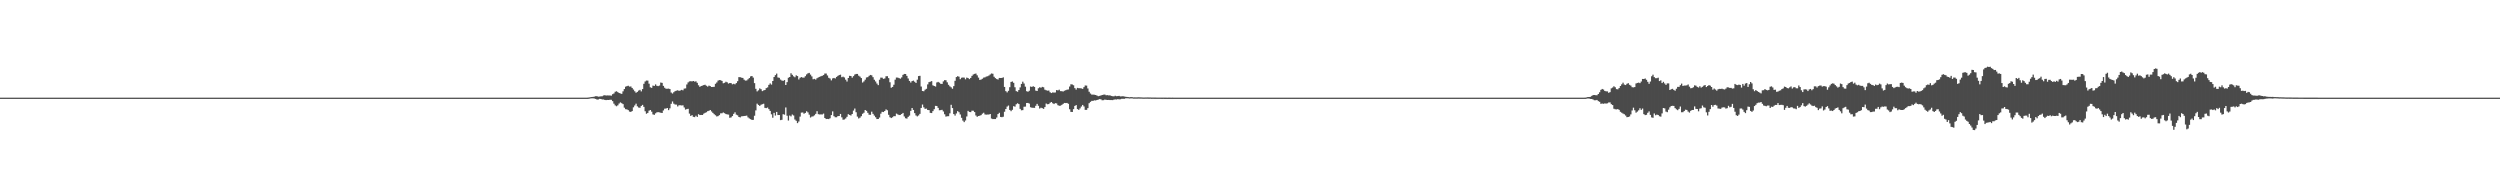 <?xml version="1.0" encoding="UTF-8"?>
<svg xmlns="http://www.w3.org/2000/svg" width="1920" height="150">
  <path d="M0 74.999h1v1.000H0zM1 74.999h1v1.000H1zM2 74.999h1v1.000H2zM3 74.999h1v1.000H3zM4 74.999h1v1.000H4zM5 74.999h1v1.000H5zM6 74.999h1v1.000H6zM7 74.999h1v1.000H7zM8 74.999h1v1.000H8zM9 74.999h1v1.000H9zM10 74.999h1v1.000H10zM11 74.999h1v1.000H11zM12 74.999h1v1.000H12zM13 74.999h1v1.000H13zM14 74.999h1v1.000H14zM15 74.999h1v1.000H15zM16 74.999h1v1.000H16zM17 74.999h1v1.000H17zM18 74.999h1v1.000H18zM19 74.999h1v1.000H19zM20 74.999h1v1.000H20zM21 74.999h1v1.000H21zM22 74.999h1v1.000H22zM23 74.999h1v1.000H23zM24 74.999h1v1.000H24zM25 74.999h1v1.000H25zM26 74.999h1v1.000H26zM27 74.999h1v1.000H27zM28 74.999h1v1.000H28zM29 74.999h1v1.000H29zM30 74.999h1v1.000H30zM31 74.999h1v1.000H31zM32 74.999h1v1.000H32zM33 74.999h1v1.000H33zM34 74.999h1v1.000H34zM35 74.999h1v1.000H35zM36 74.999h1v1.000H36zM37 74.999h1v1.000H37zM38 74.999h1v1.000H38zM39 74.999h1v1.000H39zM40 74.999h1v1.000H40zM41 74.999h1v1.000H41zM42 74.999h1v1.000H42zM43 74.999h1v1.000H43zM44 74.999h1v1.000H44zM45 74.999h1v1.000H45zM46 74.999h1v1.000H46zM47 74.999h1v1.000H47zM48 74.999h1v1.000H48zM49 74.999h1v1.000H49zM50 74.999h1v1.000H50zM51 74.999h1v1.000H51zM52 74.999h1v1.000H52zM53 74.999h1v1.000H53zM54 74.999h1v1.000H54zM55 74.999h1v1.000H55zM56 74.999h1v1.000H56zM57 74.999h1v1.000H57zM58 74.999h1v1.000H58zM59 74.999h1v1.000H59zM60 74.999h1v1.000H60zM61 74.999h1v1.000H61zM62 74.999h1v1.000H62zM63 74.999h1v1.000H63zM64 74.999h1v1.000H64zM65 74.999h1v1.000H65zM66 74.999h1v1.000H66zM67 74.999h1v1.000H67zM68 74.999h1v1.000H68zM69 74.999h1v1.000H69zM70 74.999h1v1.000H70zM71 74.999h1v1.000H71zM72 74.999h1v1.000H72zM73 74.999h1v1.000H73zM74 74.999h1v1.000H74zM75 74.999h1v1.000H75zM76 74.999h1v1.000H76zM77 74.999h1v1.000H77zM78 74.999h1v1.000H78zM79 74.999h1v1.000H79zM80 74.999h1v1.000H80zM81 74.999h1v1.000H81zM82 74.999h1v1.000H82zM83 74.999h1v1.000H83zM84 74.999h1v1.000H84zM85 74.999h1v1.000H85zM86 74.999h1v1.000H86zM87 74.999h1v1.000H87zM88 74.999h1v1.000H88zM89 74.999h1v1.000H89zM90 74.999h1v1.000H90zM91 74.999h1v1.000H91zM92 74.999h1v1.000H92zM93 74.999h1v1.000H93zM94 74.999h1v1.000H94zM95 74.999h1v1.000H95zM96 74.999h1v1.000H96zM97 74.999h1v1.000H97zM98 74.999h1v1.000H98zM99 74.999h1v1.000H99zM100 74.999h1v1.000H100zM101 74.999h1v1.000H101zM102 74.999h1v1.000H102zM103 74.999h1v1.000H103zM104 74.999h1v1.000H104zM105 74.999h1v1.000H105zM106 74.999h1v1.000H106zM107 74.999h1v1.000H107zM108 74.999h1v1.000H108zM109 74.999h1v1.000H109zM110 74.999h1v1.000H110zM111 74.999h1v1.000H111zM112 74.999h1v1.000H112zM113 74.999h1v1.000H113zM114 74.999h1v1.000H114zM115 74.999h1v1.000H115zM116 74.999h1v1.000H116zM117 74.999h1v1.000H117zM118 74.999h1v1.000H118zM119 74.999h1v1.000H119zM120 74.999h1v1.000H120zM121 74.999h1v1.000H121zM122 74.999h1v1.000H122zM123 74.999h1v1.000H123zM124 74.999h1v1.000H124zM125 74.999h1v1.000H125zM126 74.999h1v1.000H126zM127 74.999h1v1.000H127zM128 74.999h1v1.000H128zM129 74.999h1v1.000H129zM130 74.999h1v1.000H130zM131 74.999h1v1.000H131zM132 74.999h1v1.000H132zM133 74.999h1v1.000H133zM134 74.999h1v1.000H134zM135 74.999h1v1.000H135zM136 74.999h1v1.000H136zM137 74.999h1v1.000H137zM138 74.999h1v1.000H138zM139 74.999h1v1.000H139zM140 74.999h1v1.000H140zM141 74.999h1v1.000H141zM142 74.999h1v1.000H142zM143 74.999h1v1.000H143zM144 74.999h1v1.000H144zM145 74.999h1v1.000H145zM146 74.999h1v1.000H146zM147 74.999h1v1.000H147zM148 74.999h1v1.000H148zM149 74.999h1v1.000H149zM150 74.999h1v1.000H150zM151 74.999h1v1.000H151zM152 74.999h1v1.000H152zM153 74.999h1v1.000H153zM154 74.999h1v1.000H154zM155 74.999h1v1.000H155zM156 74.999h1v1.000H156zM157 74.999h1v1.000H157zM158 74.999h1v1.000H158zM159 74.999h1v1.000H159zM160 74.999h1v1.000H160zM161 74.999h1v1.000H161zM162 74.999h1v1.000H162zM163 74.999h1v1.000H163zM164 74.999h1v1.000H164zM165 74.999h1v1.000H165zM166 74.999h1v1.000H166zM167 74.999h1v1.000H167zM168 74.999h1v1.000H168zM169 74.999h1v1.000H169zM170 74.999h1v1.000H170zM171 74.999h1v1.000H171zM172 74.999h1v1.000H172zM173 74.999h1v1.000H173zM174 74.999h1v1.000H174zM175 74.999h1v1.000H175zM176 74.999h1v1.000H176zM177 74.999h1v1.000H177zM178 74.999h1v1.000H178zM179 74.999h1v1.000H179zM180 74.999h1v1.000H180zM181 74.999h1v1.000H181zM182 74.999h1v1.000H182zM183 74.999h1v1.000H183zM184 74.999h1v1.000H184zM185 74.999h1v1.000H185zM186 74.999h1v1.000H186zM187 74.999h1v1.000H187zM188 74.999h1v1.000H188zM189 74.999h1v1.000H189zM190 74.999h1v1.000H190zM191 74.999h1v1.000H191zM192 74.999h1v1.000H192zM193 74.999h1v1.000H193zM194 74.999h1v1.000H194zM195 74.999h1v1.000H195zM196 74.999h1v1.000H196zM197 74.999h1v1.000H197zM198 74.999h1v1.000H198zM199 74.999h1v1.000H199zM200 74.999h1v1.000H200zM201 74.999h1v1.000H201zM202 74.999h1v1.000H202zM203 74.999h1v1.000H203zM204 74.999h1v1.000H204zM205 74.999h1v1.000H205zM206 74.999h1v1.000H206zM207 74.999h1v1.000H207zM208 74.999h1v1.000H208zM209 74.999h1v1.000H209zM210 74.999h1v1.000H210zM211 74.999h1v1.000H211zM212 74.999h1v1.000H212zM213 74.999h1v1.000H213zM214 74.999h1v1.000H214zM215 74.999h1v1.000H215zM216 74.999h1v1.000H216zM217 74.999h1v1.000H217zM218 74.999h1v1.000H218zM219 74.999h1v1.000H219zM220 74.999h1v1.000H220zM221 74.999h1v1.000H221zM222 74.999h1v1.000H222zM223 74.999h1v1.000H223zM224 74.999h1v1.000H224zM225 74.999h1v1.000H225zM226 74.999h1v1.000H226zM227 74.999h1v1.000H227zM228 74.999h1v1.000H228zM229 74.999h1v1.000H229zM230 74.999h1v1.000H230zM231 74.999h1v1.000H231zM232 74.999h1v1.000H232zM233 74.999h1v1.000H233zM234 74.999h1v1.000H234zM235 74.999h1v1.000H235zM236 74.999h1v1.000H236zM237 74.999h1v1.000H237zM238 74.999h1v1.000H238zM239 74.999h1v1.000H239zM240 74.999h1v1.000H240zM241 74.999h1v1.000H241zM242 74.999h1v1.000H242zM243 74.999h1v1.000H243zM244 74.999h1v1.000H244zM245 74.999h1v1.000H245zM246 74.999h1v1.000H246zM247 74.999h1v1.000H247zM248 74.999h1v1.000H248zM249 74.999h1v1.000H249zM250 74.999h1v1.000H250zM251 74.999h1v1.000H251zM252 74.999h1v1.000H252zM253 74.999h1v1.000H253zM254 74.999h1v1.000H254zM255 74.999h1v1.000H255zM256 74.999h1v1.000H256zM257 74.999h1v1.000H257zM258 74.999h1v1.000H258zM259 74.999h1v1.000H259zM260 74.999h1v1.000H260zM261 74.999h1v1.000H261zM262 74.999h1v1.000H262zM263 74.999h1v1.000H263zM264 74.999h1v1.000H264zM265 74.999h1v1.000H265zM266 74.999h1v1.000H266zM267 74.999h1v1.000H267zM268 74.999h1v1.000H268zM269 74.999h1v1.000H269zM270 74.999h1v1.000H270zM271 74.999h1v1.000H271zM272 74.999h1v1.000H272zM273 74.999h1v1.000H273zM274 74.999h1v1.000H274zM275 74.999h1v1.000H275zM276 74.999h1v1.000H276zM277 74.999h1v1.000H277zM278 74.999h1v1.000H278zM279 74.999h1v1.000H279zM280 74.999h1v1.000H280zM281 74.999h1v1.000H281zM282 74.999h1v1.000H282zM283 74.999h1v1.000H283zM284 74.999h1v1.000H284zM285 74.999h1v1.000H285zM286 74.999h1v1.000H286zM287 74.999h1v1.000H287zM288 74.999h1v1.000H288zM289 74.999h1v1.000H289zM290 74.999h1v1.000H290zM291 74.999h1v1.000H291zM292 74.999h1v1.000H292zM293 74.999h1v1.000H293zM294 74.999h1v1.000H294zM295 74.999h1v1.000H295zM296 74.999h1v1.000H296zM297 74.999h1v1.000H297zM298 74.999h1v1.000H298zM299 74.999h1v1.000H299zM300 74.999h1v1.000H300zM301 74.999h1v1.000H301zM302 74.999h1v1.000H302zM303 74.999h1v1.000H303zM304 74.999h1v1.000H304zM305 74.999h1v1.000H305zM306 74.999h1v1.000H306zM307 74.999h1v1.000H307zM308 74.999h1v1.000H308zM309 74.999h1v1.000H309zM310 74.999h1v1.000H310zM311 74.999h1v1.000H311zM312 74.999h1v1.000H312zM313 74.999h1v1.000H313zM314 74.999h1v1.000H314zM315 74.999h1v1.000H315zM316 74.999h1v1.000H316zM317 74.999h1v1.000H317zM318 74.999h1v1.000H318zM319 74.999h1v1.000H319zM320 74.999h1v1.000H320zM321 74.999h1v1.000H321zM322 74.999h1v1.000H322zM323 74.999h1v1.000H323zM324 74.999h1v1.000H324zM325 74.999h1v1.000H325zM326 74.999h1v1.000H326zM327 74.999h1v1.000H327zM328 74.999h1v1.000H328zM329 74.999h1v1.000H329zM330 74.999h1v1.000H330zM331 74.999h1v1.000H331zM332 74.999h1v1.000H332zM333 74.999h1v1.000H333zM334 74.999h1v1.000H334zM335 74.999h1v1.000H335zM336 74.999h1v1.000H336zM337 74.999h1v1.000H337zM338 74.999h1v1.000H338zM339 74.999h1v1.000H339zM340 74.999h1v1.000H340zM341 74.999h1v1.000H341zM342 74.999h1v1.000H342zM343 74.999h1v1.000H343zM344 74.999h1v1.000H344zM345 74.999h1v1.000H345zM346 74.999h1v1.000H346zM347 74.999h1v1.000H347zM348 74.999h1v1.000H348zM349 74.999h1v1.000H349zM350 74.999h1v1.000H350zM351 74.999h1v1.000H351zM352 74.999h1v1.000H352zM353 74.999h1v1.000H353zM354 74.999h1v1.000H354zM355 74.999h1v1.000H355zM356 74.999h1v1.000H356zM357 74.999h1v1.000H357zM358 74.999h1v1.000H358zM359 74.999h1v1.000H359zM360 74.999h1v1.000H360zM361 74.999h1v1.000H361zM362 74.999h1v1.000H362zM363 74.999h1v1.000H363zM364 74.999h1v1.000H364zM365 74.999h1v1.000H365zM366 74.999h1v1.000H366zM367 74.999h1v1.000H367zM368 74.999h1v1.000H368zM369 74.999h1v1.000H369zM370 74.999h1v1.000H370zM371 74.999h1v1.000H371zM372 74.999h1v1.000H372zM373 74.999h1v1.000H373zM374 74.999h1v1.000H374zM375 74.999h1v1.000H375zM376 74.999h1v1.000H376zM377 74.999h1v1.000H377zM378 74.999h1v1.000H378zM379 74.999h1v1.000H379zM380 74.999h1v1.000H380zM381 74.999h1v1.000H381zM382 74.999h1v1.000H382zM383 74.999h1v1.000H383zM384 74.999h1v1.000H384zM385 74.999h1v1.000H385zM386 74.999h1v1.000H386zM387 74.999h1v1.000H387zM388 74.999h1v1.000H388zM389 74.999h1v1.000H389zM390 74.999h1v1.000H390zM391 74.999h1v1.000H391zM392 74.999h1v1.000H392zM393 74.999h1v1.000H393zM394 74.999h1v1.000H394zM395 74.999h1v1.000H395zM396 74.999h1v1.000H396zM397 74.999h1v1.000H397zM398 74.999h1v1.000H398zM399 74.999h1v1.000H399zM400 74.999h1v1.000H400zM401 74.999h1v1.000H401zM402 74.999h1v1.000H402zM403 74.999h1v1.000H403zM404 74.999h1v1.000H404zM405 74.999h1v1.000H405zM406 74.999h1v1.000H406zM407 74.999h1v1.000H407zM408 74.999h1v1.000H408zM409 74.999h1v1.000H409zM410 74.999h1v1.000H410zM411 74.999h1v1.000H411zM412 74.999h1v1.000H412zM413 74.999h1v1.000H413zM414 74.999h1v1.000H414zM415 74.999h1v1.000H415zM416 74.999h1v1.000H416zM417 74.999h1v1.000H417zM418 74.999h1v1.000H418zM419 74.999h1v1.000H419zM420 74.999h1v1.000H420zM421 74.999h1v1.000H421zM422 74.999h1v1.000H422zM423 74.999h1v1.000H423zM424 74.999h1v1.000H424zM425 74.999h1v1.000H425zM426 74.999h1v1.000H426zM427 74.999h1v1.000H427zM428 74.999h1v1.000H428zM429 74.999h1v1.000H429zM430 74.999h1v1.000H430zM431 74.999h1v1.000H431zM432 74.999h1v1.000H432zM433 74.999h1v1.000H433zM434 74.999h1v1.000H434zM435 74.999h1v1.000H435zM436 74.999h1v1.000H436zM437 74.999h1v1.000H437zM438 74.999h1v1.000H438zM439 74.999h1v1.000H439zM440 74.999h1v1.000H440zM441 74.999h1v1.000H441zM442 74.999h1v1.000H442zM443 74.999h1v1.000H443zM444 74.999h1v1.000H444zM445 74.999h1v1.000H445zM446 74.999h1v1.000H446zM447 74.999h1v1.000H447zM448 74.999h1v1.000H448zM449 74.999h1v1.000H449zM450 74.999h1v1.000H450zM451 74.978h1v1.000H451zM452 74.817h1v1.000H452zM453 74.645h1v1.000H453zM454 74.517h1v1.000H454zM455 74.402h1v1.113H455zM456 74.181h1v1.470H456zM457 73.904h1v2.065H457zM458 73.901h1v2.594H458zM459 74.263h1v2.131H459zM460 74.125h1v1.780H460zM461 73.970h1v2.051H461zM462 73.943h1v2.443H462zM463 73.307h1v3.067H463zM464 73.115h1v3.630H464zM465 73.354h1v3.533H465zM466 73.283h1v3.472H466zM467 73.308h1v3.471H467zM468 73.313h1v3.259H468zM469 73.479h1v3.193H469zM470 72.321h1v5.335H470zM471 71.765h1v7.826H471zM472 70.429h1v10.523H472zM473 70.067h1v11.565H473zM474 70.773h1v10.105H474zM475 71.439h1v8.079H475zM476 71.775h1v6.866H476zM477 72.074h1v7.163H477zM478 70.124h1v9.849H478zM479 68.427h1v14.253H479zM480 66.583h1v17.284H480zM481 66.150h1v17.870H481zM482 65.853h1v18.710H482zM483 66.488h1v19.197H483zM484 66.408h1v19.562H484zM485 67.539h1v17.758H485zM486 68.741h1v13.676H486zM487 70.072h1v10.951H487zM488 71.205h1v8.413H488zM489 70.556h1v11.122H489zM490 69.558h1v13.011H490zM491 69.022h1v13.776H491zM492 70.181h1v11.175H492zM493 68.384h1v12.174H493zM494 64.345h1v17.742H494zM495 62.568h1v22.902H495zM496 61.827h1v25.521H496zM497 61.884h1v24.824H497zM498 64.275h1v20.741H498zM499 67.093h1v17.369H499zM500 67.484h1v18.297H500zM501 65.763h1v22.105H501zM502 66.017h1v22.185H502zM503 64.809h1v22.216H503zM504 65.908h1v20.366H504zM505 66.166h1v19.945H505zM506 65.686h1v20.614H506zM507 63.375h1v23.225H507zM508 63.619h1v23.143H508zM509 65.933h1v18.924H509zM510 67.379h1v16.084H510zM511 68.168h1v15.199H511zM512 68.144h1v14.812H512zM513 68.050h1v16.547H513zM514 68.416h1v14.781H514zM515 71.084h1v8.610H515zM516 71.807h1v6.132H516zM517 70.794h1v8.799H517zM518 69.983h1v10.318H518zM519 69.634h1v10.688H519zM520 69.326h1v12.461H520zM521 69.775h1v11.048H521zM522 69.490h1v11.357H522zM523 69.031h1v11.991H523zM524 69.382h1v11.510H524zM525 68.043h1v14.473H525zM526 67.908h1v16.285H526zM527 64.874h1v18.944H527zM528 63.302h1v20.265H528zM529 62.522h1v24.736H529zM530 62.360h1v26.697H530zM531 62.494h1v25.940H531zM532 62.230h1v27.499H532zM533 62.695h1v27.273H533zM534 62.465h1v26.421H534zM535 63.577h1v26.207H535zM536 65.459h1v22.270H536zM537 66.689h1v21.703H537zM538 66.065h1v22.212H538zM539 65.758h1v22.576H539zM540 65.308h1v21.964H540zM541 65.062h1v21.623H541zM542 65.831h1v20.396H542zM543 66.516h1v18.893H543zM544 65.731h1v19.350H544zM545 66.142h1v18.345H545zM546 66.830h1v18.753H546zM547 66.782h1v19.905H547zM548 66.686h1v21.016H548zM549 64.352h1v24.150H549zM550 63.356h1v26.084H550zM551 61.888h1v27.301H551zM552 61.480h1v26.937H552zM553 61.609h1v25.435H553zM554 62.178h1v24.812H554zM555 63.967h1v22.392H555zM556 63.612h1v23.309H556zM557 62.760h1v24.818H557zM558 63.230h1v24.612H558zM559 64.199h1v23.826H559zM560 63.742h1v26.738H560zM561 63.827h1v26.360H561zM562 64.781h1v24.337H562zM563 64.375h1v23.065H563zM564 64.751h1v21.509H564zM565 63.801h1v24.274H565zM566 62.347h1v26.220H566zM567 59.261h1v30.617H567zM568 59.301h1v30.865H568zM569 59.631h1v29.688H569zM570 59.860h1v29.391H570zM571 61.191h1v27.915H571zM572 61.899h1v27.096H572zM573 61.780h1v26.979H573zM574 60.894h1v29.280H574zM575 59.935h1v31.051H575zM576 58.656h1v32.898H576zM577 58.362h1v33.734H577zM578 59.613h1v32.444H578zM579 63.865h1v25.042H579zM580 68.212h1v16.582H580zM581 70.183h1v9.459H581zM582 69.353h1v11.220H582zM583 67.866h1v13.476H583zM584 68.486h1v11.964H584zM585 69.985h1v10.023H585zM586 69.427h1v10.227H586zM587 69.099h1v13.750H587zM588 67.711h1v15.342H588zM589 67.115h1v15.470H589zM590 65.175h1v18.644H590zM591 64.053h1v21.162H591zM592 64.983h1v22.832H592zM593 62.226h1v28.181H593zM594 59.134h1v27.565H594zM595 57.705h1v31.031H595zM596 56.510h1v29.460H596zM597 59.501h1v28.848H597zM598 59.744h1v28.577H598zM599 61.113h1v31.135H599zM600 61.848h1v30.157H600zM601 62.108h1v25.605H601zM602 61.509h1v26.567H602zM603 65.285h1v17.239H603zM604 63.064h1v25.825H604zM605 59.704h1v32.873H605zM606 59.127h1v29.617H606zM607 56.255h1v33.162H607zM608 57.471h1v30.470H608zM609 58.631h1v30.059H609zM610 59.361h1v32.439H610zM611 57.849h1v34.943H611zM612 58.426h1v36.134H612zM613 61.034h1v32.300H613zM614 59.678h1v29.887H614zM615 59.175h1v27.322H615zM616 59.603h1v26.756H616zM617 59.590h1v27.756H617zM618 58.538h1v28.179H618zM619 57.121h1v28.313H619zM620 56.336h1v29.990H620zM621 55.950h1v32.092H621zM622 57.293h1v32.958H622zM623 58.689h1v30.862H623zM624 60.897h1v28.471H624zM625 60.577h1v28.021H625zM626 61.130h1v26.296H626zM627 60.075h1v25.336H627zM628 59.439h1v28.289H628zM629 59.042h1v28.853H629zM630 58.539h1v29.315H630zM631 58.217h1v29.683H631zM632 57.661h1v29.607H632zM633 56.454h1v34.160H633zM634 56.475h1v34.960H634zM635 57.970h1v33.385H635zM636 59.775h1v31.717H636zM637 60.305h1v30.528H637zM638 61.755h1v26.616H638zM639 60.193h1v25.365H639zM640 59.849h1v29.408H640zM641 60.265h1v29.799H641zM642 59.107h1v30.930H642zM643 58.247h1v30.932H643zM644 57.642h1v31.466H644zM645 57.323h1v30.156H645zM646 59.270h1v30.857H646zM647 58.885h1v33.084H647zM648 59.515h1v32.245H648zM649 61.204h1v29.758H649zM650 62.601h1v27.087H650zM651 59.906h1v27.811H651zM652 58.202h1v30.046H652zM653 58.381h1v30.325H653zM654 59.630h1v27.910H654zM655 58.461h1v26.480H655zM656 57.260h1v26.098H656zM657 56.788h1v29.423H657zM658 56.768h1v32.793H658zM659 58.101h1v32.872H659zM660 58.846h1v31.522H660zM661 59.933h1v29.309H661zM662 63.359h1v24.055H662zM663 62.533h1v24.055H663zM664 61.171h1v23.295H664zM665 59.491h1v25.660H665zM666 59.246h1v27.372H666zM667 58.228h1v29.867H667zM668 57.559h1v30.633H668zM669 57.830h1v27.915H669zM670 59.268h1v28.180H670zM671 61.238h1v27.568H671zM672 62.572h1v27.501H672zM673 64.133h1v27.316H673zM674 65.385h1v25.992H674zM675 61.223h1v29.056H675zM676 59.623h1v27.671H676zM677 59.663h1v26.185H677zM678 60.590h1v25.491H678zM679 60.261h1v24.995H679zM680 58.550h1v25.470H680zM681 58.505h1v26.162H681zM682 59.994h1v28.179H682zM683 63.195h1v26.864H683zM684 67.359h1v23.331H684zM685 66.763h1v23.310H685zM686 65.065h1v24.151H686zM687 61.188h1v28.044H687zM688 59.570h1v27.676H688zM689 59.585h1v28.253H689zM690 60.021h1v28.325H690zM691 60.419h1v27.782H691zM692 59.433h1v28.102H692zM693 57.504h1v29.219H693zM694 56.796h1v32.625H694zM695 56.835h1v33.979H695zM696 58.250h1v32.843H696zM697 60.262h1v29.495H697zM698 62.164h1v26.596H698zM699 63.400h1v21.740H699zM700 62.279h1v20.663H700zM701 61.916h1v22.510H701zM702 62.757h1v24.131H702zM703 63.673h1v24.999H703zM704 61.169h1v28.234H704zM705 58.423h1v30.266H705zM706 58.219h1v29.214H706zM707 66.457h1v16.426H707zM708 69.905h1v10.374H708zM709 70.108h1v12.340H709zM710 68.856h1v14.752H710zM711 68.220h1v15.211H711zM712 64.797h1v19.702H712zM713 63.081h1v21.480H713zM714 62.728h1v23.974H714zM715 62.287h1v24.570H715zM716 65.540h1v19.792H716zM717 66.068h1v17.773H717zM718 66.478h1v14.842H718zM719 63.321h1v18.100H719zM720 62.893h1v19.930H720zM721 63.495h1v21.190H721zM722 64.377h1v20.195H722zM723 64.437h1v19.868H723zM724 62.525h1v23.088H724zM725 61.563h1v26.182H725zM726 61.643h1v27.886H726zM727 63.218h1v26.087H727zM728 65.149h1v24.081H728zM729 66.300h1v20.722H729zM730 67.061h1v13.413H730zM731 68.126h1v14.856H731zM732 66.151h1v21.465H732zM733 62.057h1v26.743H733zM734 59.206h1v27.953H734zM735 58.528h1v26.843H735zM736 58.894h1v27.257H736zM737 60.845h1v27.044H737zM738 59.698h1v30.765H738zM739 59.513h1v33.131H739zM740 59.604h1v34.203H740zM741 60.932h1v31.589H741zM742 59.602h1v29.855H742zM743 59.949h1v25.190H743zM744 60.754h1v25.202H744zM745 59.867h1v26.253H745zM746 58.281h1v26.688H746zM747 57.180h1v27.842H747zM748 56.738h1v29.320H748zM749 56.487h1v32.209H749zM750 57.854h1v31.829H750zM751 59.598h1v29.500H751zM752 61.411h1v27.448H752zM753 61.083h1v27.314H753zM754 60.465h1v26.835H754zM755 59.592h1v27.005H755zM756 59.409h1v28.521H756zM757 58.761h1v29.289H757zM758 58.566h1v29.412H758zM759 57.991h1v29.979H759zM760 57.172h1v30.357H760zM761 56.439h1v34.581H761zM762 56.626h1v34.843H762zM763 58.944h1v32.502H763zM764 59.981h1v31.474H764zM765 60.722h1v29.558H765zM766 61.077h1v26.513H766zM767 59.844h1v26.784H767zM768 59.879h1v29.932H768zM769 59.859h1v30.154H769zM770 59.388h1v30.277H770zM771 66.787h1v19.040H771zM772 69.987h1v13.739H772zM773 70.968h1v10.880H773zM774 69.758h1v11.292H774zM775 66.984h1v17.469H775zM776 62.919h1v22.496H776zM777 62.553h1v21.750H777zM778 63.602h1v17.967H778zM779 67.021h1v14.902H779zM780 70.006h1v10.091H780zM781 70.431h1v8.877H781zM782 69.136h1v10.777H782zM783 67.110h1v16.491H783zM784 64.453h1v20.277H784zM785 62.705h1v21.862H785zM786 64.138h1v17.823H786zM787 66.573h1v15.320H787zM788 70.047h1v9.042H788zM789 70.467h1v8.569H789zM790 69.707h1v9.872H790zM791 66.470h1v15.918H791zM792 66.785h1v15.930H792zM793 66.219h1v16.558H793zM794 66.787h1v16.076H794zM795 69.560h1v11.694H795zM796 69.912h1v9.853H796zM797 67.775h1v13.481H797zM798 67.011h1v16.333H798zM799 67.403h1v15.351H799zM800 66.732h1v16.385H800zM801 67.006h1v16.625H801zM802 68.885h1v13.348H802zM803 69.314h1v10.213H803zM804 69.646h1v10.410H804zM805 69.538h1v10.379H805zM806 70.847h1v8.028H806zM807 71.458h1v6.876H807zM808 70.978h1v8.346H808zM809 71.122h1v8.806H809zM810 71.036h1v8.183H810zM811 69.163h1v10.241H811zM812 69.409h1v11.391H812zM813 68.841h1v12.417H813zM814 69.970h1v11.168H814zM815 70.043h1v10.471H815zM816 70.307h1v9.462H816zM817 69.709h1v9.343H817zM818 69.256h1v9.917H818zM819 68.846h1v10.212H819zM820 68.717h1v11.024H820zM821 66.442h1v17.499H821zM822 64.740h1v21.196H822zM823 64.855h1v21.181H823zM824 65.479h1v18.318H824zM825 67.689h1v13.656H825zM826 68.800h1v11.884H826zM827 67.465h1v16.305H827zM828 67.755h1v16.612H828zM829 67.717h1v15.524H829zM830 67.872h1v13.930H830zM831 68.238h1v12.326H831zM832 66.939h1v14.832H832zM833 65.643h1v18.745H833zM834 65.744h1v18.632H834zM835 67.923h1v15.105H835zM836 70.467h1v8.804H836zM837 71.859h1v6.388H837zM838 72.669h1v4.817H838zM839 72.640h1v4.835H839zM840 72.737h1v4.320H840zM841 72.948h1v4.188H841zM842 73.428h1v3.361H842zM843 73.898h1v2.577H843zM844 73.626h1v2.500H844zM845 73.339h1v2.945H845zM846 72.964h1v4.066H846zM847 72.684h1v4.278H847zM848 72.585h1v3.931H848zM849 73.184h1v3.456H849zM850 73.071h1v3.751H850zM851 73.260h1v3.471H851zM852 73.230h1v3.597H852zM853 73.689h1v3.140H853zM854 73.865h1v3.050H854zM855 73.990h1v2.575H855zM856 73.536h1v2.821H856zM857 73.898h1v2.555H857zM858 73.778h1v2.338H858zM859 73.640h1v2.700H859zM860 74.040h1v2.183H860zM861 74.007h1v1.874H861zM862 73.899h1v1.981H862zM863 74.151h1v1.715H863zM864 74.301h1v1.215H864zM865 74.460h1v1.000H865zM866 74.530h1v1.000H866zM867 74.692h1v1.000H867zM868 74.548h1v1.006H868zM869 74.593h1v1.000H869zM870 74.777h1v1.000H870zM871 74.764h1v1.000H871zM872 74.784h1v1.000H872zM873 74.770h1v1.000H873zM874 74.712h1v1.000H874zM875 74.773h1v1.000H875zM876 74.800h1v1.000H876zM877 74.838h1v1.000H877zM878 74.891h1v1.000H878zM879 74.837h1v1.000H879zM880 74.830h1v1.000H880zM881 74.809h1v1.000H881zM882 74.878h1v1.000H882zM883 74.844h1v1.000H883zM884 74.906h1v1.000H884zM885 74.881h1v1.000H885zM886 74.929h1v1.000H886zM887 74.924h1v1.000H887zM888 74.950h1v1.000H888zM889 74.948h1v1.000H889zM890 74.940h1v1.000H890zM891 74.947h1v1.000H891zM892 74.964h1v1.000H892zM893 74.950h1v1.000H893zM894 74.967h1v1.000H894zM895 74.962h1v1.000H895zM896 74.986h1v1.000H896zM897 74.978h1v1.000H897zM898 74.976h1v1.000H898zM899 74.985h1v1.000H899zM900 74.970h1v1.000H900zM901 74.984h1v1.000H901zM902 74.988h1v1.000H902zM903 74.991h1v1.000H903zM904 74.986h1v1.000H904zM905 74.987h1v1.000H905zM906 74.994h1v1.000H906zM907 74.994h1v1.000H907zM908 74.994h1v1.000H908zM909 74.995h1v1.000H909zM910 74.990h1v1.000H910zM911 74.995h1v1.000H911zM912 74.994h1v1.000H912zM913 74.994h1v1.000H913zM914 74.995h1v1.000H914zM915 74.997h1v1.000H915zM916 74.997h1v1.000H916zM917 74.995h1v1.000H917zM918 74.998h1v1.000H918zM919 74.997h1v1.000H919zM920 74.998h1v1.000H920zM921 74.998h1v1.000H921zM922 74.997h1v1.000H922zM923 74.999h1v1.000H923zM924 74.998h1v1.000H924zM925 74.998h1v1.000H925zM926 74.998h1v1.000H926zM927 74.998h1v1.000H927zM928 74.998h1v1.000H928zM929 74.999h1v1.000H929zM930 74.999h1v1.000H930zM931 74.999h1v1.000H931zM932 74.999h1v1.000H932zM933 74.999h1v1.000H933zM934 74.999h1v1.000H934zM935 74.999h1v1.000H935zM936 74.999h1v1.000H936zM937 74.999h1v1.000H937zM938 74.999h1v1.000H938zM939 74.999h1v1.000H939zM940 74.999h1v1.000H940zM941 74.999h1v1.000H941zM942 74.999h1v1.000H942zM943 74.999h1v1.000H943zM944 74.999h1v1.000H944zM945 74.999h1v1.000H945zM946 74.999h1v1.000H946zM947 74.999h1v1.000H947zM948 74.999h1v1.000H948zM949 74.999h1v1.000H949zM950 74.999h1v1.000H950zM951 74.999h1v1.000H951zM952 74.999h1v1.000H952zM953 74.999h1v1.000H953zM954 74.999h1v1.000H954zM955 74.999h1v1.000H955zM956 74.999h1v1.000H956zM957 74.999h1v1.000H957zM958 74.999h1v1.000H958zM959 74.999h1v1.000H959zM960 74.999h1v1.000H960zM961 74.999h1v1.000H961zM962 74.999h1v1.000H962zM963 74.999h1v1.000H963zM964 74.999h1v1.000H964zM965 74.999h1v1.000H965zM966 74.999h1v1.000H966zM967 74.999h1v1.000H967zM968 74.999h1v1.000H968zM969 74.999h1v1.000H969zM970 74.999h1v1.000H970zM971 74.999h1v1.000H971zM972 74.999h1v1.000H972zM973 74.999h1v1.000H973zM974 74.999h1v1.000H974zM975 74.999h1v1.000H975zM976 74.999h1v1.000H976zM977 74.999h1v1.000H977zM978 74.999h1v1.000H978zM979 74.999h1v1.000H979zM980 74.999h1v1.000H980zM981 74.999h1v1.000H981zM982 74.999h1v1.000H982zM983 74.999h1v1.000H983zM984 74.999h1v1.000H984zM985 74.999h1v1.000H985zM986 74.999h1v1.000H986zM987 74.999h1v1.000H987zM988 74.999h1v1.000H988zM989 74.999h1v1.000H989zM990 74.999h1v1.000H990zM991 74.999h1v1.000H991zM992 74.999h1v1.000H992zM993 74.999h1v1.000H993zM994 74.999h1v1.000H994zM995 74.999h1v1.000H995zM996 74.999h1v1.000H996zM997 74.999h1v1.000H997zM998 74.999h1v1.000H998zM999 74.999h1v1.000H999zM1000 74.999h1v1.000H1000zM1001 74.999h1v1.000H1001zM1002 74.999h1v1.000H1002zM1003 74.999h1v1.000H1003zM1004 74.999h1v1.000H1004zM1005 74.999h1v1.000H1005zM1006 74.999h1v1.000H1006zM1007 74.999h1v1.000H1007zM1008 74.999h1v1.000H1008zM1009 74.999h1v1.000H1009zM1010 74.999h1v1.000H1010zM1011 74.999h1v1.000H1011zM1012 74.999h1v1.000H1012zM1013 74.999h1v1.000H1013zM1014 74.999h1v1.000H1014zM1015 74.999h1v1.000H1015zM1016 74.999h1v1.000H1016zM1017 74.999h1v1.000H1017zM1018 74.999h1v1.000H1018zM1019 74.999h1v1.000H1019zM1020 74.999h1v1.000H1020zM1021 74.999h1v1.000H1021zM1022 74.999h1v1.000H1022zM1023 74.999h1v1.000H1023zM1024 74.999h1v1.000H1024zM1025 74.999h1v1.000H1025zM1026 74.999h1v1.000H1026zM1027 74.999h1v1.000H1027zM1028 74.999h1v1.000H1028zM1029 74.999h1v1.000H1029zM1030 74.999h1v1.000H1030zM1031 74.999h1v1.000H1031zM1032 74.999h1v1.000H1032zM1033 74.999h1v1.000H1033zM1034 74.999h1v1.000H1034zM1035 74.999h1v1.000H1035zM1036 74.999h1v1.000H1036zM1037 74.999h1v1.000H1037zM1038 74.999h1v1.000H1038zM1039 74.999h1v1.000H1039zM1040 74.999h1v1.000H1040zM1041 74.999h1v1.000H1041zM1042 74.999h1v1.000H1042zM1043 74.999h1v1.000H1043zM1044 74.999h1v1.000H1044zM1045 74.999h1v1.000H1045zM1046 74.999h1v1.000H1046zM1047 74.999h1v1.000H1047zM1048 74.999h1v1.000H1048zM1049 74.999h1v1.000H1049zM1050 74.999h1v1.000H1050zM1051 74.999h1v1.000H1051zM1052 74.999h1v1.000H1052zM1053 74.999h1v1.000H1053zM1054 74.999h1v1.000H1054zM1055 74.999h1v1.000H1055zM1056 74.999h1v1.000H1056zM1057 74.999h1v1.000H1057zM1058 74.999h1v1.000H1058zM1059 74.999h1v1.000H1059zM1060 74.999h1v1.000H1060zM1061 74.999h1v1.000H1061zM1062 74.999h1v1.000H1062zM1063 74.999h1v1.000H1063zM1064 74.999h1v1.000H1064zM1065 74.999h1v1.000H1065zM1066 74.999h1v1.000H1066zM1067 74.999h1v1.000H1067zM1068 74.999h1v1.000H1068zM1069 74.999h1v1.000H1069zM1070 74.999h1v1.000H1070zM1071 74.999h1v1.000H1071zM1072 74.999h1v1.000H1072zM1073 74.999h1v1.000H1073zM1074 74.999h1v1.000H1074zM1075 74.999h1v1.000H1075zM1076 74.999h1v1.000H1076zM1077 74.999h1v1.000H1077zM1078 74.999h1v1.000H1078zM1079 74.999h1v1.000H1079zM1080 74.999h1v1.000H1080zM1081 74.999h1v1.000H1081zM1082 74.999h1v1.000H1082zM1083 74.999h1v1.000H1083zM1084 74.999h1v1.000H1084zM1085 74.999h1v1.000H1085zM1086 74.999h1v1.000H1086zM1087 74.999h1v1.000H1087zM1088 74.999h1v1.000H1088zM1089 74.999h1v1.000H1089zM1090 74.999h1v1.000H1090zM1091 74.999h1v1.000H1091zM1092 74.999h1v1.000H1092zM1093 74.999h1v1.000H1093zM1094 74.999h1v1.000H1094zM1095 74.999h1v1.000H1095zM1096 74.999h1v1.000H1096zM1097 74.999h1v1.000H1097zM1098 74.999h1v1.000H1098zM1099 74.999h1v1.000H1099zM1100 74.999h1v1.000H1100zM1101 74.999h1v1.000H1101zM1102 74.999h1v1.000H1102zM1103 74.999h1v1.000H1103zM1104 74.999h1v1.000H1104zM1105 74.999h1v1.000H1105zM1106 74.999h1v1.000H1106zM1107 74.999h1v1.000H1107zM1108 74.999h1v1.000H1108zM1109 74.999h1v1.000H1109zM1110 74.999h1v1.000H1110zM1111 74.999h1v1.000H1111zM1112 74.999h1v1.000H1112zM1113 74.999h1v1.000H1113zM1114 74.999h1v1.000H1114zM1115 74.999h1v1.000H1115zM1116 74.999h1v1.000H1116zM1117 74.999h1v1.000H1117zM1118 74.999h1v1.000H1118zM1119 74.999h1v1.000H1119zM1120 74.999h1v1.000H1120zM1121 74.999h1v1.000H1121zM1122 74.999h1v1.000H1122zM1123 74.999h1v1.000H1123zM1124 74.999h1v1.000H1124zM1125 74.999h1v1.000H1125zM1126 74.999h1v1.000H1126zM1127 74.999h1v1.000H1127zM1128 74.999h1v1.000H1128zM1129 74.999h1v1.000H1129zM1130 74.999h1v1.000H1130zM1131 74.999h1v1.000H1131zM1132 74.999h1v1.000H1132zM1133 74.999h1v1.000H1133zM1134 74.999h1v1.000H1134zM1135 74.999h1v1.000H1135zM1136 74.999h1v1.000H1136zM1137 74.999h1v1.000H1137zM1138 74.999h1v1.000H1138zM1139 74.999h1v1.000H1139zM1140 74.999h1v1.000H1140zM1141 74.999h1v1.000H1141zM1142 74.999h1v1.000H1142zM1143 74.999h1v1.000H1143zM1144 74.999h1v1.000H1144zM1145 74.999h1v1.000H1145zM1146 74.999h1v1.000H1146zM1147 74.999h1v1.000H1147zM1148 74.999h1v1.000H1148zM1149 74.999h1v1.000H1149zM1150 74.999h1v1.000H1150zM1151 74.999h1v1.000H1151zM1152 74.999h1v1.000H1152zM1153 74.999h1v1.000H1153zM1154 74.999h1v1.000H1154zM1155 74.999h1v1.000H1155zM1156 74.999h1v1.000H1156zM1157 74.999h1v1.000H1157zM1158 74.999h1v1.000H1158zM1159 74.999h1v1.000H1159zM1160 74.999h1v1.000H1160zM1161 74.999h1v1.000H1161zM1162 74.999h1v1.000H1162zM1163 74.999h1v1.000H1163zM1164 74.999h1v1.000H1164zM1165 74.999h1v1.000H1165zM1166 74.999h1v1.000H1166zM1167 74.999h1v1.000H1167zM1168 74.999h1v1.000H1168zM1169 74.999h1v1.000H1169zM1170 74.999h1v1.000H1170zM1171 74.999h1v1.000H1171zM1172 74.999h1v1.000H1172zM1173 74.999h1v1.000H1173zM1174 74.999h1v1.000H1174zM1175 74.999h1v1.000H1175zM1176 74.999h1v1.000H1176zM1177 74.999h1v1.000H1177zM1178 74.999h1v1.000H1178zM1179 74.999h1v1.000H1179zM1180 74.999h1v1.000H1180zM1181 74.999h1v1.000H1181zM1182 74.999h1v1.000H1182zM1183 74.999h1v1.000H1183zM1184 74.999h1v1.000H1184zM1185 74.999h1v1.000H1185zM1186 74.999h1v1.000H1186zM1187 74.999h1v1.000H1187zM1188 74.999h1v1.000H1188zM1189 74.999h1v1.000H1189zM1190 74.999h1v1.000H1190zM1191 74.999h1v1.000H1191zM1192 74.999h1v1.000H1192zM1193 74.999h1v1.000H1193zM1194 74.999h1v1.000H1194zM1195 74.999h1v1.000H1195zM1196 74.999h1v1.000H1196zM1197 74.999h1v1.000H1197zM1198 74.999h1v1.000H1198zM1199 74.999h1v1.000H1199zM1200 74.999h1v1.000H1200zM1201 74.999h1v1.000H1201zM1202 74.999h1v1.000H1202zM1203 74.999h1v1.000H1203zM1204 74.999h1v1.000H1204zM1205 74.999h1v1.000H1205zM1206 74.999h1v1.000H1206zM1207 74.999h1v1.000H1207zM1208 74.999h1v1.000H1208zM1209 74.999h1v1.000H1209zM1210 74.999h1v1.000H1210zM1211 74.999h1v1.000H1211zM1212 74.999h1v1.000H1212zM1213 74.999h1v1.000H1213zM1214 74.999h1v1.000H1214zM1215 74.999h1v1.000H1215zM1216 74.999h1v1.000H1216zM1217 74.971h1v1.000H1217zM1218 74.824h1v1.000H1218zM1219 74.507h1v1.121H1219zM1220 74.493h1v1.242H1220zM1221 74.325h1v1.632H1221zM1222 73.649h1v2.399H1222zM1223 73.023h1v3.398H1223zM1224 72.941h1v4.061H1224zM1225 73.125h1v3.865H1225zM1226 73.156h1v3.596H1226zM1227 72.192h1v5.457H1227zM1228 70.860h1v7.325H1228zM1229 69.006h1v10.720H1229zM1230 68.306h1v11.210H1230zM1231 68.758h1v10.959H1231zM1232 69.832h1v9.558H1232zM1233 70.122h1v9.441H1233zM1234 70.171h1v9.190H1234zM1235 71.293h1v7.412H1235zM1236 70.756h1v7.883H1236zM1237 67.832h1v12.182H1237zM1238 67.241h1v13.437H1238zM1239 66.267h1v17.230H1239zM1240 67.017h1v16.912H1240zM1241 68.429h1v15.613H1241zM1242 68.615h1v15.159H1242zM1243 67.627h1v16.742H1243zM1244 66.026h1v19.829H1244zM1245 64.783h1v21.774H1245zM1246 63.503h1v23.737H1246zM1247 64.979h1v22.758H1247zM1248 65.353h1v23.351H1248zM1249 64.368h1v25.635H1249zM1250 63.849h1v26.029H1250zM1251 65.132h1v24.315H1251zM1252 65.763h1v22.120H1252zM1253 66.991h1v17.869H1253zM1254 67.142h1v15.547H1254zM1255 66.870h1v17.799H1255zM1256 64.123h1v22.422H1256zM1257 63.698h1v22.003H1257zM1258 63.457h1v21.302H1258zM1259 63.836h1v19.293H1259zM1260 62.633h1v21.754H1260zM1261 60.597h1v22.758H1261zM1262 60.685h1v26.954H1262zM1263 60.240h1v28.171H1263zM1264 61.310h1v26.853H1264zM1265 62.821h1v23.829H1265zM1266 64.368h1v21.167H1266zM1267 62.606h1v25.615H1267zM1268 58.578h1v31.599H1268zM1269 57.324h1v33.155H1269zM1270 59.257h1v27.878H1270zM1271 60.054h1v28.460H1271zM1272 60.036h1v27.962H1272zM1273 59.637h1v28.700H1273zM1274 62.240h1v27.072H1274zM1275 61.707h1v27.918H1275zM1276 63.795h1v23.300H1276zM1277 62.826h1v20.115H1277zM1278 64.091h1v19.169H1278zM1279 65.197h1v20.504H1279zM1280 64.058h1v22.094H1280zM1281 64.028h1v20.216H1281zM1282 69.106h1v13.336H1282zM1283 68.527h1v12.883H1283zM1284 68.187h1v13.060H1284zM1285 69.016h1v12.356H1285zM1286 69.659h1v13.406H1286zM1287 68.130h1v15.856H1287zM1288 66.717h1v17.894H1288zM1289 66.738h1v16.881H1289zM1290 65.426h1v16.410H1290zM1291 64.185h1v22.035H1291zM1292 65.993h1v20.172H1292zM1293 65.692h1v19.620H1293zM1294 65.715h1v18.499H1294zM1295 65.524h1v18.919H1295zM1296 64.848h1v20.848H1296zM1297 66.565h1v19.896H1297zM1298 67.772h1v17.357H1298zM1299 67.640h1v16.854H1299zM1300 67.001h1v17.414H1300zM1301 65.536h1v16.173H1301zM1302 65.782h1v17.843H1302zM1303 66.712h1v17.008H1303zM1304 67.225h1v18.294H1304zM1305 66.224h1v17.168H1305zM1306 67.294h1v15.844H1306zM1307 66.640h1v14.407H1307zM1308 65.775h1v16.659H1308zM1309 65.292h1v17.449H1309zM1310 66.886h1v19.395H1310zM1311 66.027h1v22.653H1311zM1312 65.329h1v20.547H1312zM1313 65.816h1v18.013H1313zM1314 66.798h1v13.858H1314zM1315 68.883h1v13.099H1315zM1316 68.006h1v12.683H1316zM1317 68.765h1v11.728H1317zM1318 69.656h1v11.458H1318zM1319 68.563h1v14.737H1319zM1320 68.235h1v15.217H1320zM1321 68.310h1v15.308H1321zM1322 68.097h1v14.537H1322zM1323 68.486h1v13.886H1323zM1324 68.700h1v13.771H1324zM1325 68.046h1v15.381H1325zM1326 67.020h1v16.099H1326zM1327 67.107h1v14.138H1327zM1328 67.548h1v14.895H1328zM1329 67.506h1v14.516H1329zM1330 68.037h1v11.717H1330zM1331 67.854h1v15.029H1331zM1332 64.456h1v21.375H1332zM1333 65.119h1v23.387H1333zM1334 65.368h1v23.668H1334zM1335 64.969h1v23.022H1335zM1336 65.253h1v18.124H1336zM1337 67.268h1v16.047H1337zM1338 64.482h1v19.686H1338zM1339 65.817h1v20.109H1339zM1340 64.140h1v22.756H1340zM1341 63.782h1v20.856H1341zM1342 66.784h1v15.067H1342zM1343 64.710h1v17.366H1343zM1344 62.990h1v22.182H1344zM1345 64.029h1v21.892H1345zM1346 68.578h1v16.296H1346zM1347 70.060h1v11.423H1347zM1348 69.137h1v11.334H1348zM1349 69.884h1v9.361H1349zM1350 70.584h1v8.192H1350zM1351 71.132h1v7.672H1351zM1352 71.752h1v6.560H1352zM1353 69.400h1v10.321H1353zM1354 69.283h1v11.772H1354zM1355 68.390h1v12.920H1355zM1356 69.093h1v12.501H1356zM1357 69.355h1v11.707H1357zM1358 69.070h1v11.995H1358zM1359 66.612h1v16.330H1359zM1360 66.315h1v15.603H1360zM1361 67.172h1v14.951H1361zM1362 69.000h1v12.210H1362zM1363 68.869h1v11.730H1363zM1364 70.513h1v10.074H1364zM1365 70.294h1v8.846H1365zM1366 69.703h1v10.997H1366zM1367 69.350h1v11.163H1367zM1368 68.406h1v12.076H1368zM1369 67.897h1v12.914H1369zM1370 66.522h1v17.854H1370zM1371 66.833h1v15.937H1371zM1372 67.653h1v13.727H1372zM1373 67.842h1v14.931H1373zM1374 67.053h1v15.825H1374zM1375 66.373h1v15.914H1375zM1376 68.013h1v14.477H1376zM1377 67.064h1v16.176H1377zM1378 66.935h1v16.400H1378zM1379 67.810h1v16.040H1379zM1380 67.854h1v13.429H1380zM1381 65.612h1v17.236H1381zM1382 66.871h1v15.336H1382zM1383 69.332h1v11.562H1383zM1384 70.714h1v8.502H1384zM1385 68.677h1v12.835H1385zM1386 68.564h1v13.283H1386zM1387 68.766h1v12.513H1387zM1388 69.929h1v10.409H1388zM1389 68.668h1v10.689H1389zM1390 68.290h1v11.929H1390zM1391 69.334h1v11.771H1391zM1392 68.464h1v12.985H1392zM1393 66.286h1v14.912H1393zM1394 66.304h1v15.961H1394zM1395 67.244h1v15.524H1395zM1396 66.132h1v18.465H1396zM1397 65.766h1v17.639H1397zM1398 65.632h1v17.632H1398zM1399 66.508h1v15.187H1399zM1400 66.169h1v18.669H1400zM1401 66.161h1v17.952H1401zM1402 66.571h1v15.631H1402zM1403 68.936h1v12.598H1403zM1404 67.051h1v16.178H1404zM1405 65.570h1v19.504H1405zM1406 64.435h1v20.515H1406zM1407 64.009h1v21.311H1407zM1408 64.274h1v20.193H1408zM1409 65.327h1v18.039H1409zM1410 66.326h1v16.603H1410zM1411 67.276h1v15.227H1411zM1412 66.660h1v17.788H1412zM1413 64.153h1v21.368H1413zM1414 64.627h1v22.427H1414zM1415 66.903h1v16.189H1415zM1416 67.987h1v14.517H1416zM1417 68.086h1v13.947H1417zM1418 65.376h1v18.608H1418zM1419 64.104h1v20.134H1419zM1420 63.679h1v22.842H1420zM1421 62.993h1v24.800H1421zM1422 62.650h1v25.072H1422zM1423 64.245h1v25.288H1423zM1424 63.479h1v25.900H1424zM1425 64.975h1v21.743H1425zM1426 65.514h1v20.725H1426zM1427 65.131h1v20.307H1427zM1428 65.731h1v19.516H1428zM1429 65.947h1v18.694H1429zM1430 65.954h1v16.200H1430zM1431 67.064h1v15.290H1431zM1432 69.206h1v11.148H1432zM1433 66.528h1v16.887H1433zM1434 63.941h1v20.618H1434zM1435 63.564h1v21.381H1435zM1436 64.386h1v21.739H1436zM1437 65.188h1v20.868H1437zM1438 65.362h1v20.369H1438zM1439 65.993h1v19.681H1439zM1440 64.926h1v18.611H1440zM1441 65.425h1v18.108H1441zM1442 65.169h1v16.948H1442zM1443 64.209h1v19.676H1443zM1444 64.835h1v17.613H1444zM1445 67.915h1v13.893H1445zM1446 69.520h1v12.513H1446zM1447 69.058h1v12.656H1447zM1448 65.362h1v16.432H1448zM1449 64.146h1v19.966H1449zM1450 64.839h1v19.981H1450zM1451 64.681h1v21.443H1451zM1452 64.610h1v21.052H1452zM1453 66.790h1v17.228H1453zM1454 67.711h1v14.187H1454zM1455 67.136h1v15.954H1455zM1456 66.736h1v16.354H1456zM1457 66.634h1v18.032H1457zM1458 66.921h1v17.035H1458zM1459 63.688h1v20.692H1459zM1460 63.461h1v20.996H1460zM1461 63.713h1v20.761H1461zM1462 65.812h1v18.120H1462zM1463 66.984h1v16.067H1463zM1464 67.673h1v14.730H1464zM1465 67.968h1v13.566H1465zM1466 67.839h1v13.683H1466zM1467 68.350h1v12.976H1467zM1468 70.430h1v9.795H1468zM1469 70.216h1v10.506H1469zM1470 70.173h1v9.609H1470zM1471 71.221h1v7.643H1471zM1472 69.906h1v9.937H1472zM1473 70.349h1v9.743H1473zM1474 70.226h1v9.699H1474zM1475 69.818h1v10.403H1475zM1476 69.245h1v11.698H1476zM1477 67.819h1v14.644H1477zM1478 67.132h1v17.140H1478zM1479 65.413h1v19.676H1479zM1480 64.919h1v20.915H1480zM1481 65.117h1v19.645H1481zM1482 63.860h1v20.202H1482zM1483 65.528h1v17.220H1483zM1484 65.188h1v20.157H1484zM1485 64.194h1v21.806H1485zM1486 63.497h1v21.721H1486zM1487 61.601h1v22.394H1487zM1488 61.434h1v22.437H1488zM1489 60.936h1v24.648H1489zM1490 59.287h1v27.865H1490zM1491 57.458h1v31.408H1491zM1492 56.990h1v31.165H1492zM1493 57.520h1v33.720H1493zM1494 57.827h1v33.950H1494zM1495 58.866h1v34.787H1495zM1496 59.125h1v33.163H1496zM1497 59.687h1v35.068H1497zM1498 58.255h1v39.178H1498zM1499 60.601h1v37.031H1499zM1500 59.567h1v38.503H1500zM1501 59.583h1v33.979H1501zM1502 60.506h1v32.276H1502zM1503 64.431h1v25.395H1503zM1504 63.948h1v23.763H1504zM1505 61.130h1v25.005H1505zM1506 59.644h1v27.273H1506zM1507 55.918h1v32.961H1507zM1508 55.569h1v33.931H1508zM1509 55.485h1v36.295H1509zM1510 55.972h1v36.835H1510zM1511 58.106h1v35.371H1511zM1512 57.356h1v37.868H1512zM1513 56.194h1v40.226H1513zM1514 53.598h1v44.329H1514zM1515 53.753h1v46.056H1515zM1516 55.467h1v44.451H1516zM1517 55.577h1v43.112H1517zM1518 59.666h1v36.273H1518zM1519 62.078h1v30.389H1519zM1520 64.760h1v22.819H1520zM1521 62.147h1v26.321H1521zM1522 58.476h1v29.873H1522zM1523 53.285h1v39.354H1523zM1524 52.154h1v43.148H1524zM1525 51.903h1v42.404H1525zM1526 51.221h1v42.957H1526zM1527 51.451h1v42.508H1527zM1528 51.246h1v42.399H1528zM1529 52.309h1v42.254H1529zM1530 52.867h1v40.265H1530zM1531 53.801h1v39.307H1531zM1532 53.709h1v38.743H1532zM1533 54.987h1v37.185H1533zM1534 56.534h1v31.855H1534zM1535 56.383h1v30.639H1535zM1536 56.758h1v29.583H1536zM1537 63.820h1v19.484H1537zM1538 66.797h1v16.451H1538zM1539 66.299h1v15.878H1539zM1540 66.978h1v16.679H1540zM1541 67.192h1v16.587H1541zM1542 64.375h1v19.850H1542zM1543 63.811h1v22.818H1543zM1544 62.387h1v27.938H1544zM1545 62.784h1v28.988H1545zM1546 64.515h1v25.658H1546zM1547 65.936h1v22.538H1547zM1548 59.918h1v26.519H1548zM1549 60.573h1v25.863H1549zM1550 59.808h1v28.412H1550zM1551 61.638h1v27.625H1551zM1552 63.552h1v26.986H1552zM1553 61.643h1v29.471H1553zM1554 62.316h1v26.656H1554zM1555 63.585h1v25.185H1555zM1556 64.735h1v24.043H1556zM1557 64.709h1v25.367H1557zM1558 62.786h1v24.608H1558zM1559 60.463h1v30.216H1559zM1560 59.254h1v34.928H1560zM1561 57.274h1v36.121H1561zM1562 59.705h1v32.566H1562zM1563 61.469h1v28.446H1563zM1564 61.336h1v29.540H1564zM1565 60.519h1v28.597H1565zM1566 60.075h1v28.181H1566zM1567 58.871h1v29.124H1567zM1568 61.221h1v26.014H1568zM1569 62.403h1v27.320H1569zM1570 60.627h1v30.039H1570zM1571 60.537h1v29.186H1571zM1572 62.749h1v26.115H1572zM1573 61.326h1v27.782H1573zM1574 61.276h1v27.209H1574zM1575 62.252h1v27.065H1575zM1576 62.940h1v25.881H1576zM1577 62.443h1v26.639H1577zM1578 62.879h1v26.193H1578zM1579 62.075h1v26.788H1579zM1580 62.695h1v26.356H1580zM1581 60.967h1v25.747H1581zM1582 60.624h1v26.744H1582zM1583 61.863h1v28.278H1583zM1584 65.319h1v24.770H1584zM1585 65.419h1v23.871H1585zM1586 65.506h1v23.234H1586zM1587 64.830h1v27.550H1587zM1588 63.696h1v30.224H1588zM1589 61.201h1v34.420H1589zM1590 61.220h1v33.506H1590zM1591 61.292h1v32.714H1591zM1592 61.171h1v31.215H1592zM1593 61.976h1v30.279H1593zM1594 61.390h1v31.735H1594zM1595 59.016h1v34.789H1595zM1596 58.934h1v34.534H1596zM1597 58.896h1v33.322H1597zM1598 56.833h1v37.017H1598zM1599 56.898h1v37.169H1599zM1600 57.913h1v34.639H1600zM1601 62.333h1v28.743H1601zM1602 67.225h1v18.403H1602zM1603 69.514h1v12.448H1603zM1604 68.490h1v12.759H1604zM1605 68.101h1v11.622H1605zM1606 67.605h1v12.209H1606zM1607 69.582h1v11.928H1607zM1608 69.321h1v12.661H1608zM1609 67.802h1v15.410H1609zM1610 67.671h1v15.856H1610zM1611 66.593h1v16.407H1611zM1612 66.118h1v17.961H1612zM1613 63.629h1v21.680H1613zM1614 62.215h1v25.600H1614zM1615 59.183h1v30.702H1615zM1616 63.409h1v24.778H1616zM1617 56.680h1v32.454H1617zM1618 55.876h1v31.415H1618zM1619 59.498h1v29.646H1619zM1620 60.603h1v29.660H1620zM1621 61.140h1v30.635H1621zM1622 61.405h1v29.623H1622zM1623 61.775h1v26.638H1623zM1624 64.209h1v21.790H1624zM1625 60.872h1v28.307H1625zM1626 59.604h1v32.934H1626zM1627 57.552h1v35.912H1627zM1628 55.278h1v35.435H1628zM1629 54.946h1v32.737H1629zM1630 55.629h1v31.150H1630zM1631 56.177h1v34.599H1631zM1632 57.629h1v34.178H1632zM1633 58.490h1v32.943H1633zM1634 59.114h1v32.794H1634zM1635 58.000h1v32.339H1635zM1636 55.602h1v30.601H1636zM1637 56.247h1v31.013H1637zM1638 57.776h1v30.699H1638zM1639 59.452h1v27.089H1639zM1640 57.913h1v29.799H1640zM1641 56.591h1v32.548H1641zM1642 58.113h1v31.631H1642zM1643 57.849h1v31.486H1643zM1644 58.458h1v32.745H1644zM1645 59.407h1v30.804H1645zM1646 60.217h1v29.907H1646zM1647 59.630h1v31.257H1647zM1648 57.410h1v32.616H1648zM1649 57.142h1v31.049H1649zM1650 58.984h1v29.130H1650zM1651 57.277h1v33.428H1651zM1652 57.273h1v34.077H1652zM1653 55.372h1v35.764H1653zM1654 53.003h1v37.226H1654zM1655 52.515h1v37.488H1655zM1656 52.864h1v38.628H1656zM1657 58.432h1v36.266H1657zM1658 58.859h1v35.890H1658zM1659 60.821h1v30.271H1659zM1660 57.466h1v31.095H1660zM1661 57.004h1v31.245H1661zM1662 56.323h1v36.021H1662zM1663 56.758h1v36.357H1663zM1664 57.183h1v35.258H1664zM1665 56.510h1v32.532H1665zM1666 57.494h1v29.723H1666zM1667 58.541h1v34.064H1667zM1668 60.516h1v36.156H1668zM1669 59.276h1v40.387H1669zM1670 60.247h1v37.160H1670zM1671 62.350h1v32.034H1671zM1672 63.061h1v29.425H1672zM1673 61.334h1v27.697H1673zM1674 60.256h1v29.752H1674zM1675 62.542h1v24.374H1675zM1676 62.497h1v25.072H1676zM1677 60.988h1v27.932H1677zM1678 60.227h1v35.433H1678zM1679 59.672h1v39.657H1679zM1680 59.081h1v39.645H1680zM1681 57.138h1v38.784H1681zM1682 56.648h1v35.265H1682zM1683 57.593h1v33.444H1683zM1684 60.252h1v31.957H1684zM1685 62.571h1v26.649H1685zM1686 59.710h1v27.260H1686zM1687 56.708h1v29.213H1687zM1688 55.900h1v33.950H1688zM1689 55.361h1v36.177H1689zM1690 55.880h1v35.679H1690zM1691 55.390h1v34.828H1691zM1692 55.851h1v34.324H1692zM1693 57.000h1v30.381H1693zM1694 57.147h1v30.034H1694zM1695 60.055h1v28.801H1695zM1696 61.561h1v27.658H1696zM1697 62.945h1v21.249H1697zM1698 63.059h1v21.004H1698zM1699 64.574h1v19.977H1699zM1700 67.294h1v16.787H1700zM1701 66.635h1v18.107H1701zM1702 68.260h1v14.783H1702zM1703 68.301h1v15.537H1703zM1704 66.586h1v16.223H1704zM1705 67.014h1v19.501H1705zM1706 65.531h1v22.482H1706zM1707 67.078h1v20.560H1707zM1708 68.071h1v14.912H1708zM1709 67.738h1v13.651H1709zM1710 68.033h1v17.502H1710zM1711 66.810h1v19.604H1711zM1712 64.973h1v20.684H1712zM1713 64.614h1v17.475H1713zM1714 64.973h1v17.004H1714zM1715 65.561h1v16.131H1715zM1716 66.954h1v15.540H1716zM1717 65.477h1v16.166H1717zM1718 65.729h1v16.500H1718zM1719 65.840h1v15.870H1719zM1720 67.750h1v12.135H1720zM1721 69.770h1v9.829H1721zM1722 69.625h1v10.364H1722zM1723 69.948h1v10.306H1723zM1724 69.765h1v10.206H1724zM1725 71.324h1v7.716H1725zM1726 70.556h1v8.184H1726zM1727 70.831h1v7.739H1727zM1728 71.995h1v6.338H1728zM1729 72.988h1v4.283H1729zM1730 73.383h1v3.320H1730zM1731 73.383h1v3.267H1731zM1732 73.459h1v2.906H1732zM1733 73.559h1v2.937H1733zM1734 73.246h1v3.332H1734zM1735 73.237h1v3.034H1735zM1736 73.594h1v2.577H1736zM1737 73.745h1v2.514H1737zM1738 74.003h1v2.168H1738zM1739 73.895h1v2.034H1739zM1740 74.191h1v1.529H1740zM1741 74.272h1v1.404H1741zM1742 74.389h1v1.198H1742zM1743 74.375h1v1.178H1743zM1744 74.440h1v1.172H1744zM1745 74.403h1v1.305H1745zM1746 74.538h1v1.000H1746zM1747 74.543h1v1.000H1747zM1748 74.579h1v1.000H1748zM1749 74.611h1v1.000H1749zM1750 74.721h1v1.000H1750zM1751 74.692h1v1.000H1751zM1752 74.744h1v1.000H1752zM1753 74.762h1v1.000H1753zM1754 74.798h1v1.000H1754zM1755 74.828h1v1.000H1755zM1756 74.871h1v1.000H1756zM1757 74.850h1v1.000H1757zM1758 74.857h1v1.000H1758zM1759 74.863h1v1.000H1759zM1760 74.894h1v1.000H1760zM1761 74.919h1v1.000H1761zM1762 74.918h1v1.000H1762zM1763 74.910h1v1.000H1763zM1764 74.923h1v1.000H1764zM1765 74.946h1v1.000H1765zM1766 74.941h1v1.000H1766zM1767 74.948h1v1.000H1767zM1768 74.948h1v1.000H1768zM1769 74.957h1v1.000H1769zM1770 74.959h1v1.000H1770zM1771 74.967h1v1.000H1771zM1772 74.969h1v1.000H1772zM1773 74.971h1v1.000H1773zM1774 74.971h1v1.000H1774zM1775 74.979h1v1.000H1775zM1776 74.979h1v1.000H1776zM1777 74.983h1v1.000H1777zM1778 74.982h1v1.000H1778zM1779 74.982h1v1.000H1779zM1780 74.988h1v1.000H1780zM1781 74.989h1v1.000H1781zM1782 74.990h1v1.000H1782zM1783 74.989h1v1.000H1783zM1784 74.989h1v1.000H1784zM1785 74.995h1v1.000H1785zM1786 74.993h1v1.000H1786zM1787 74.993h1v1.000H1787zM1788 74.996h1v1.000H1788zM1789 74.996h1v1.000H1789zM1790 74.997h1v1.000H1790zM1791 74.997h1v1.000H1791zM1792 74.996h1v1.000H1792zM1793 74.998h1v1.000H1793zM1794 74.997h1v1.000H1794zM1795 74.997h1v1.000H1795zM1796 74.998h1v1.000H1796zM1797 74.999h1v1.000H1797zM1798 74.998h1v1.000H1798zM1799 74.999h1v1.000H1799zM1800 74.999h1v1.000H1800zM1801 74.999h1v1.000H1801zM1802 74.999h1v1.000H1802zM1803 74.999h1v1.000H1803zM1804 74.999h1v1.000H1804zM1805 74.999h1v1.000H1805zM1806 74.999h1v1.000H1806zM1807 74.999h1v1.000H1807zM1808 74.999h1v1.000H1808zM1809 74.999h1v1.000H1809zM1810 74.999h1v1.000H1810zM1811 74.999h1v1.000H1811zM1812 74.999h1v1.000H1812zM1813 74.999h1v1.000H1813zM1814 74.999h1v1.000H1814zM1815 74.999h1v1.000H1815zM1816 74.999h1v1.000H1816zM1817 74.999h1v1.000H1817zM1818 74.999h1v1.000H1818zM1819 74.999h1v1.000H1819zM1820 74.999h1v1.000H1820zM1821 74.999h1v1.000H1821zM1822 74.999h1v1.000H1822zM1823 74.999h1v1.000H1823zM1824 74.999h1v1.000H1824zM1825 74.999h1v1.000H1825zM1826 74.999h1v1.000H1826zM1827 74.999h1v1.000H1827zM1828 74.999h1v1.000H1828zM1829 74.999h1v1.000H1829zM1830 74.999h1v1.000H1830zM1831 74.999h1v1.000H1831zM1832 74.999h1v1.000H1832zM1833 74.999h1v1.000H1833zM1834 74.999h1v1.000H1834zM1835 74.999h1v1.000H1835zM1836 74.999h1v1.000H1836zM1837 74.999h1v1.000H1837zM1838 74.999h1v1.000H1838zM1839 74.999h1v1.000H1839zM1840 74.999h1v1.000H1840zM1841 74.999h1v1.000H1841zM1842 74.999h1v1.000H1842zM1843 74.999h1v1.000H1843zM1844 74.999h1v1.000H1844zM1845 74.999h1v1.000H1845zM1846 74.999h1v1.000H1846zM1847 74.999h1v1.000H1847zM1848 74.999h1v1.000H1848zM1849 74.999h1v1.000H1849zM1850 74.999h1v1.000H1850zM1851 74.999h1v1.000H1851zM1852 74.999h1v1.000H1852zM1853 74.999h1v1.000H1853zM1854 74.999h1v1.000H1854zM1855 74.999h1v1.000H1855zM1856 74.999h1v1.000H1856zM1857 74.999h1v1.000H1857zM1858 74.999h1v1.000H1858zM1859 74.999h1v1.000H1859zM1860 74.999h1v1.000H1860zM1861 74.999h1v1.000H1861zM1862 74.999h1v1.000H1862zM1863 74.999h1v1.000H1863zM1864 74.999h1v1.000H1864zM1865 74.999h1v1.000H1865zM1866 74.999h1v1.000H1866zM1867 74.999h1v1.000H1867zM1868 74.999h1v1.000H1868zM1869 74.999h1v1.000H1869zM1870 74.999h1v1.000H1870zM1871 74.999h1v1.000H1871zM1872 74.999h1v1.000H1872zM1873 74.999h1v1.000H1873zM1874 74.999h1v1.000H1874zM1875 74.999h1v1.000H1875zM1876 74.999h1v1.000H1876zM1877 74.999h1v1.000H1877zM1878 74.999h1v1.000H1878zM1879 74.999h1v1.000H1879zM1880 74.999h1v1.000H1880zM1881 74.999h1v1.000H1881zM1882 74.999h1v1.000H1882zM1883 74.999h1v1.000H1883zM1884 74.999h1v1.000H1884zM1885 74.999h1v1.000H1885zM1886 74.999h1v1.000H1886zM1887 74.999h1v1.000H1887zM1888 74.999h1v1.000H1888zM1889 74.999h1v1.000H1889zM1890 74.999h1v1.000H1890zM1891 74.999h1v1.000H1891zM1892 74.999h1v1.000H1892zM1893 74.999h1v1.000H1893zM1894 74.999h1v1.000H1894zM1895 74.999h1v1.000H1895zM1896 74.999h1v1.000H1896zM1897 74.999h1v1.000H1897zM1898 74.999h1v1.000H1898zM1899 74.999h1v1.000H1899zM1900 74.999h1v1.000H1900zM1901 74.999h1v1.000H1901zM1902 74.999h1v1.000H1902zM1903 74.999h1v1.000H1903zM1904 74.999h1v1.000H1904zM1905 74.999h1v1.000H1905zM1906 74.999h1v1.000H1906zM1907 74.999h1v1.000H1907zM1908 74.999h1v1.000H1908zM1909 74.999h1v1.000H1909zM1910 74.999h1v1.000H1910zM1911 74.999h1v1.000H1911zM1912 74.999h1v1.000H1912zM1913 74.999h1v1.000H1913zM1914 74.999h1v1.000H1914zM1915 74.999h1v1.000H1915zM1916 74.999h1v1.000H1916zM1917 74.999h1v1.000H1917zM1918 74.999h1v1.000H1918zM1919 74.999h1v1.000H1919z" fill="#4a4a4a"></path>
</svg>
